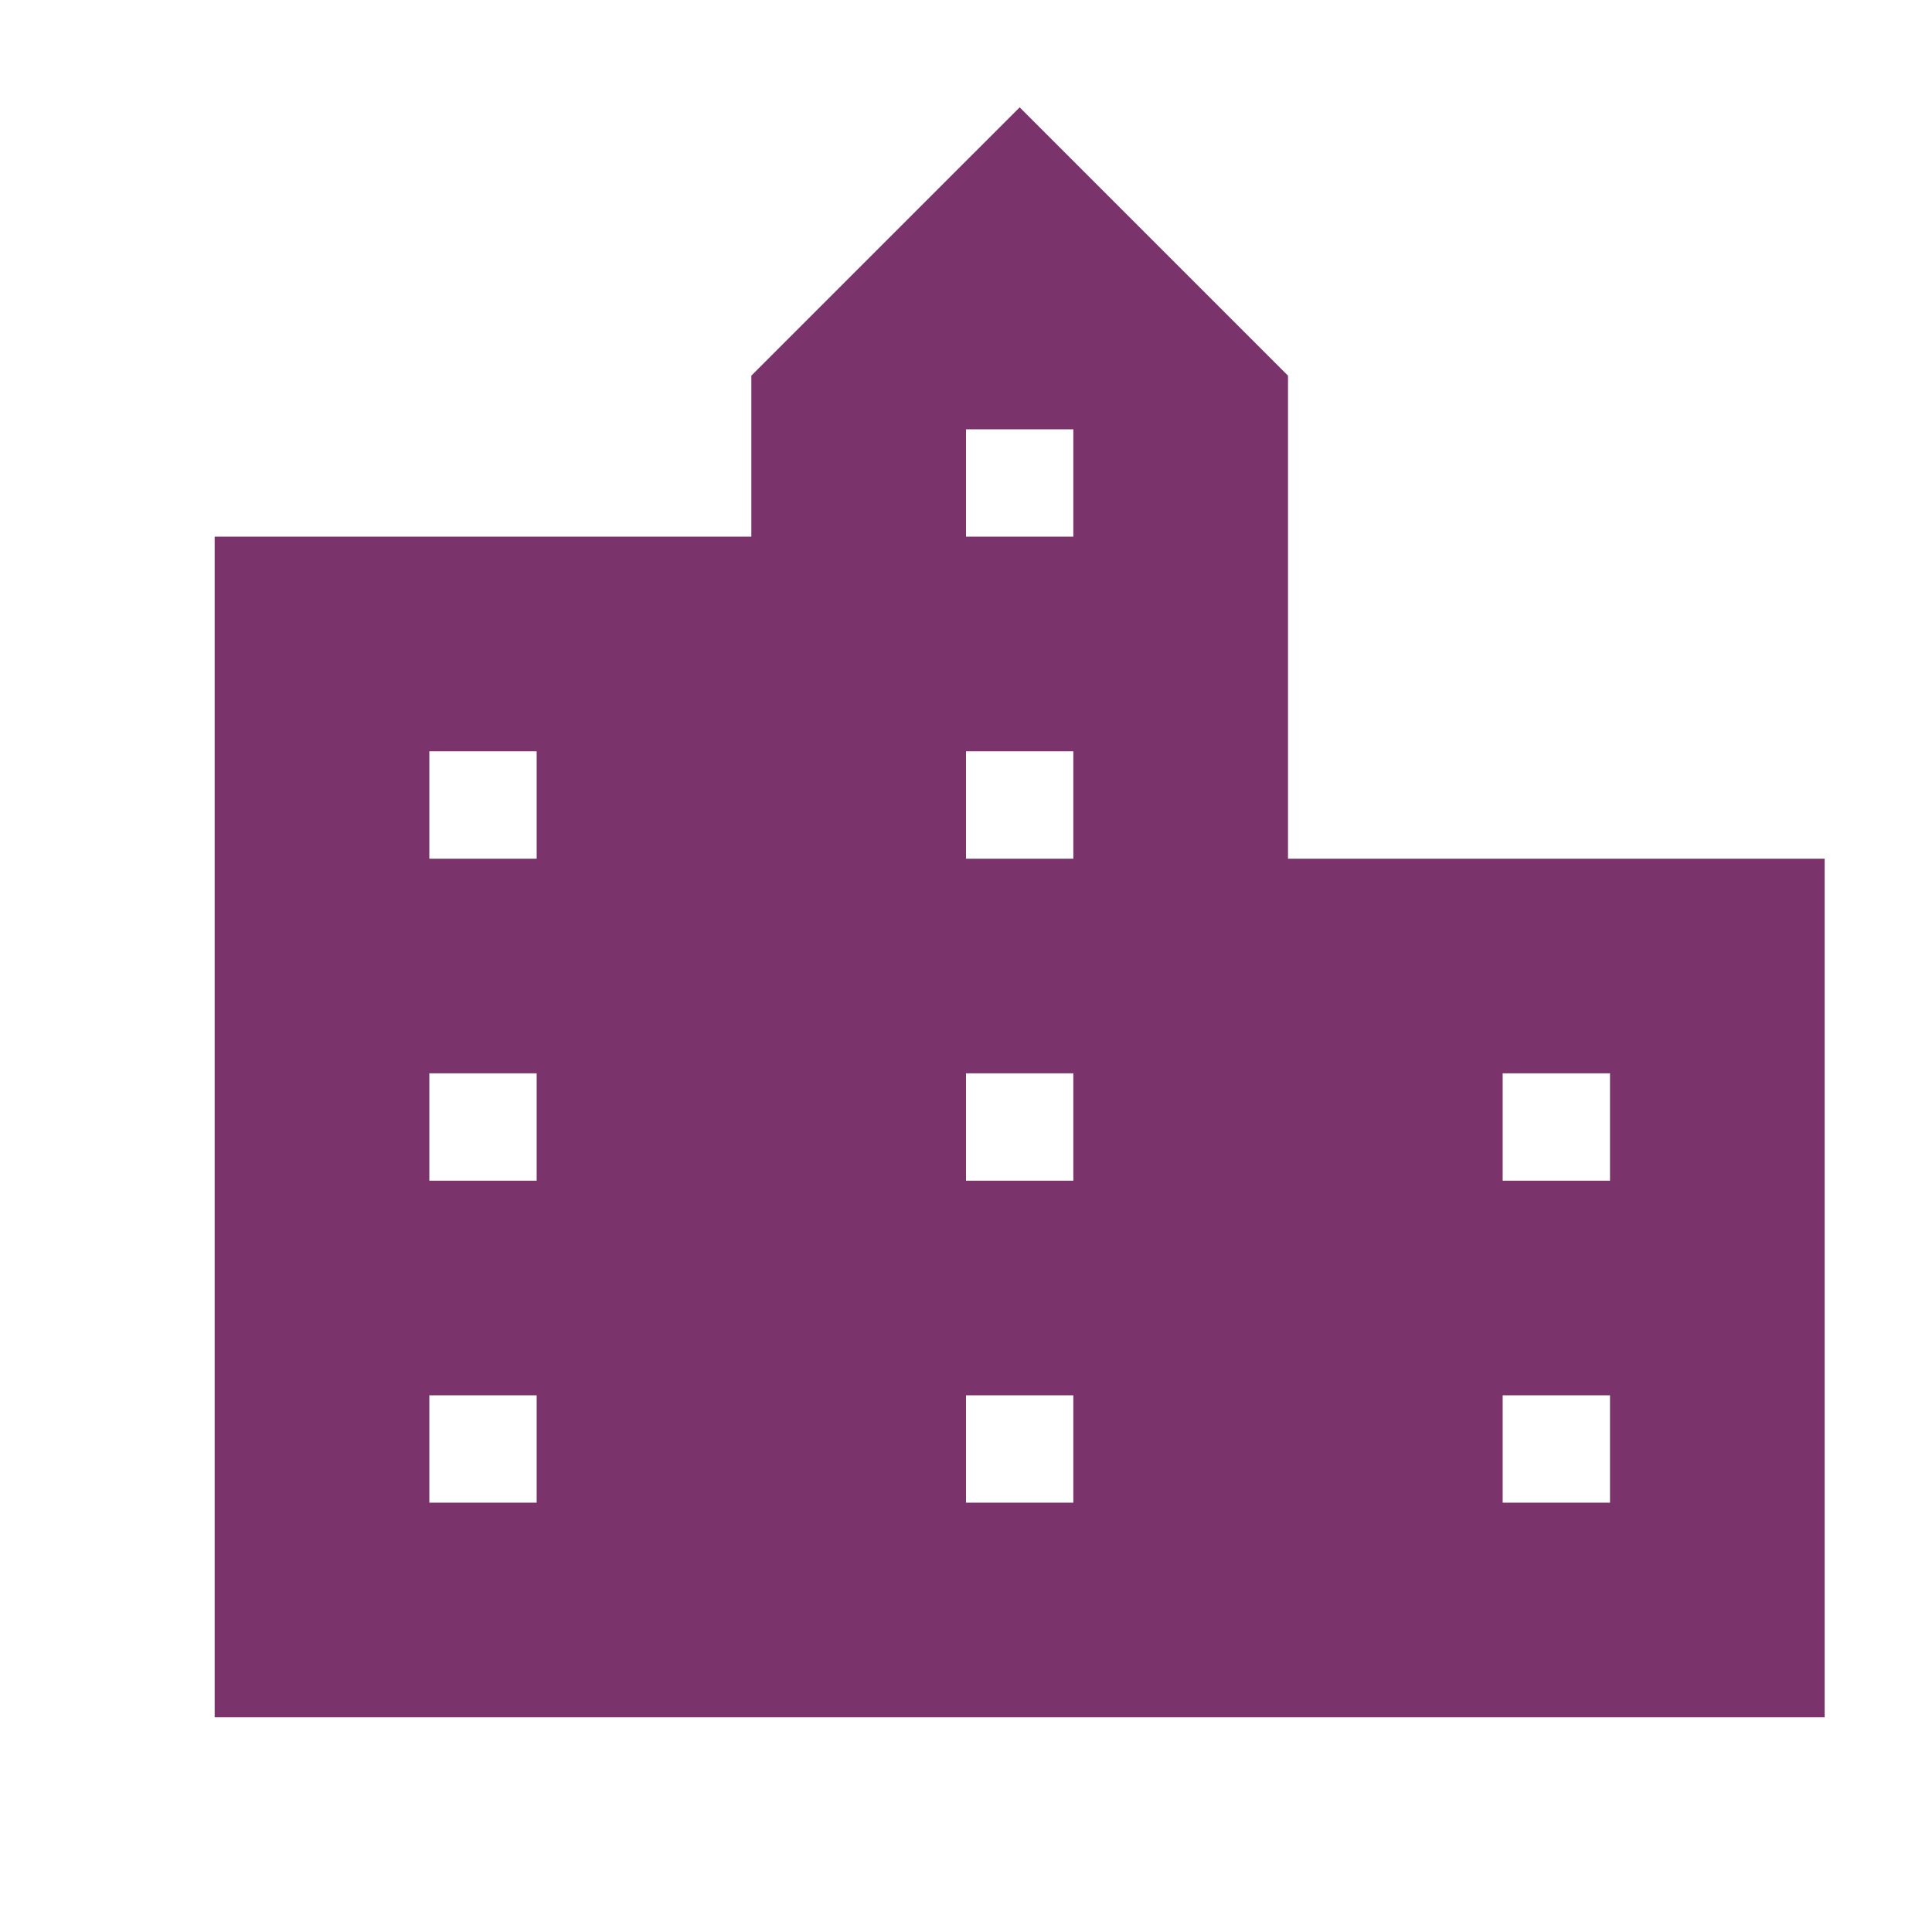 <?xml version="1.0" encoding="UTF-8" standalone="no"?>
<!DOCTYPE svg PUBLIC "-//W3C//DTD SVG 1.1//EN" "http://www.w3.org/Graphics/SVG/1.1/DTD/svg11.dtd">
<svg width="100%" height="100%" viewBox="0 0 18 18" version="1.1" xmlns="http://www.w3.org/2000/svg" xmlns:xlink="http://www.w3.org/1999/xlink" xml:space="preserve" xmlns:serif="http://www.serif.com/" style="fill-rule:evenodd;clip-rule:evenodd;stroke-linejoin:round;stroke-miterlimit:2;">
    <path d="M12,8L12,3.5L9.5,1L7,3.5L7,5L2,5L2,16L17,16L17,8L12,8ZM5,14L4,14L4,13L5,13L5,14ZM5,11L4,11L4,10L5,10L5,11ZM5,8L4,8L4,7L5,7L5,8ZM10,14L9,14L9,13L10,13L10,14ZM10,11L9,11L9,10L10,10L10,11ZM10,8L9,8L9,7L10,7L10,8ZM10,5L9,5L9,4L10,4L10,5ZM15,14L14,14L14,13L15,13L15,14ZM15,11L14,11L14,10L15,10L15,11Z" style="fill:rgb(123,51,108);fill-rule:nonzero;"/>
</svg>
